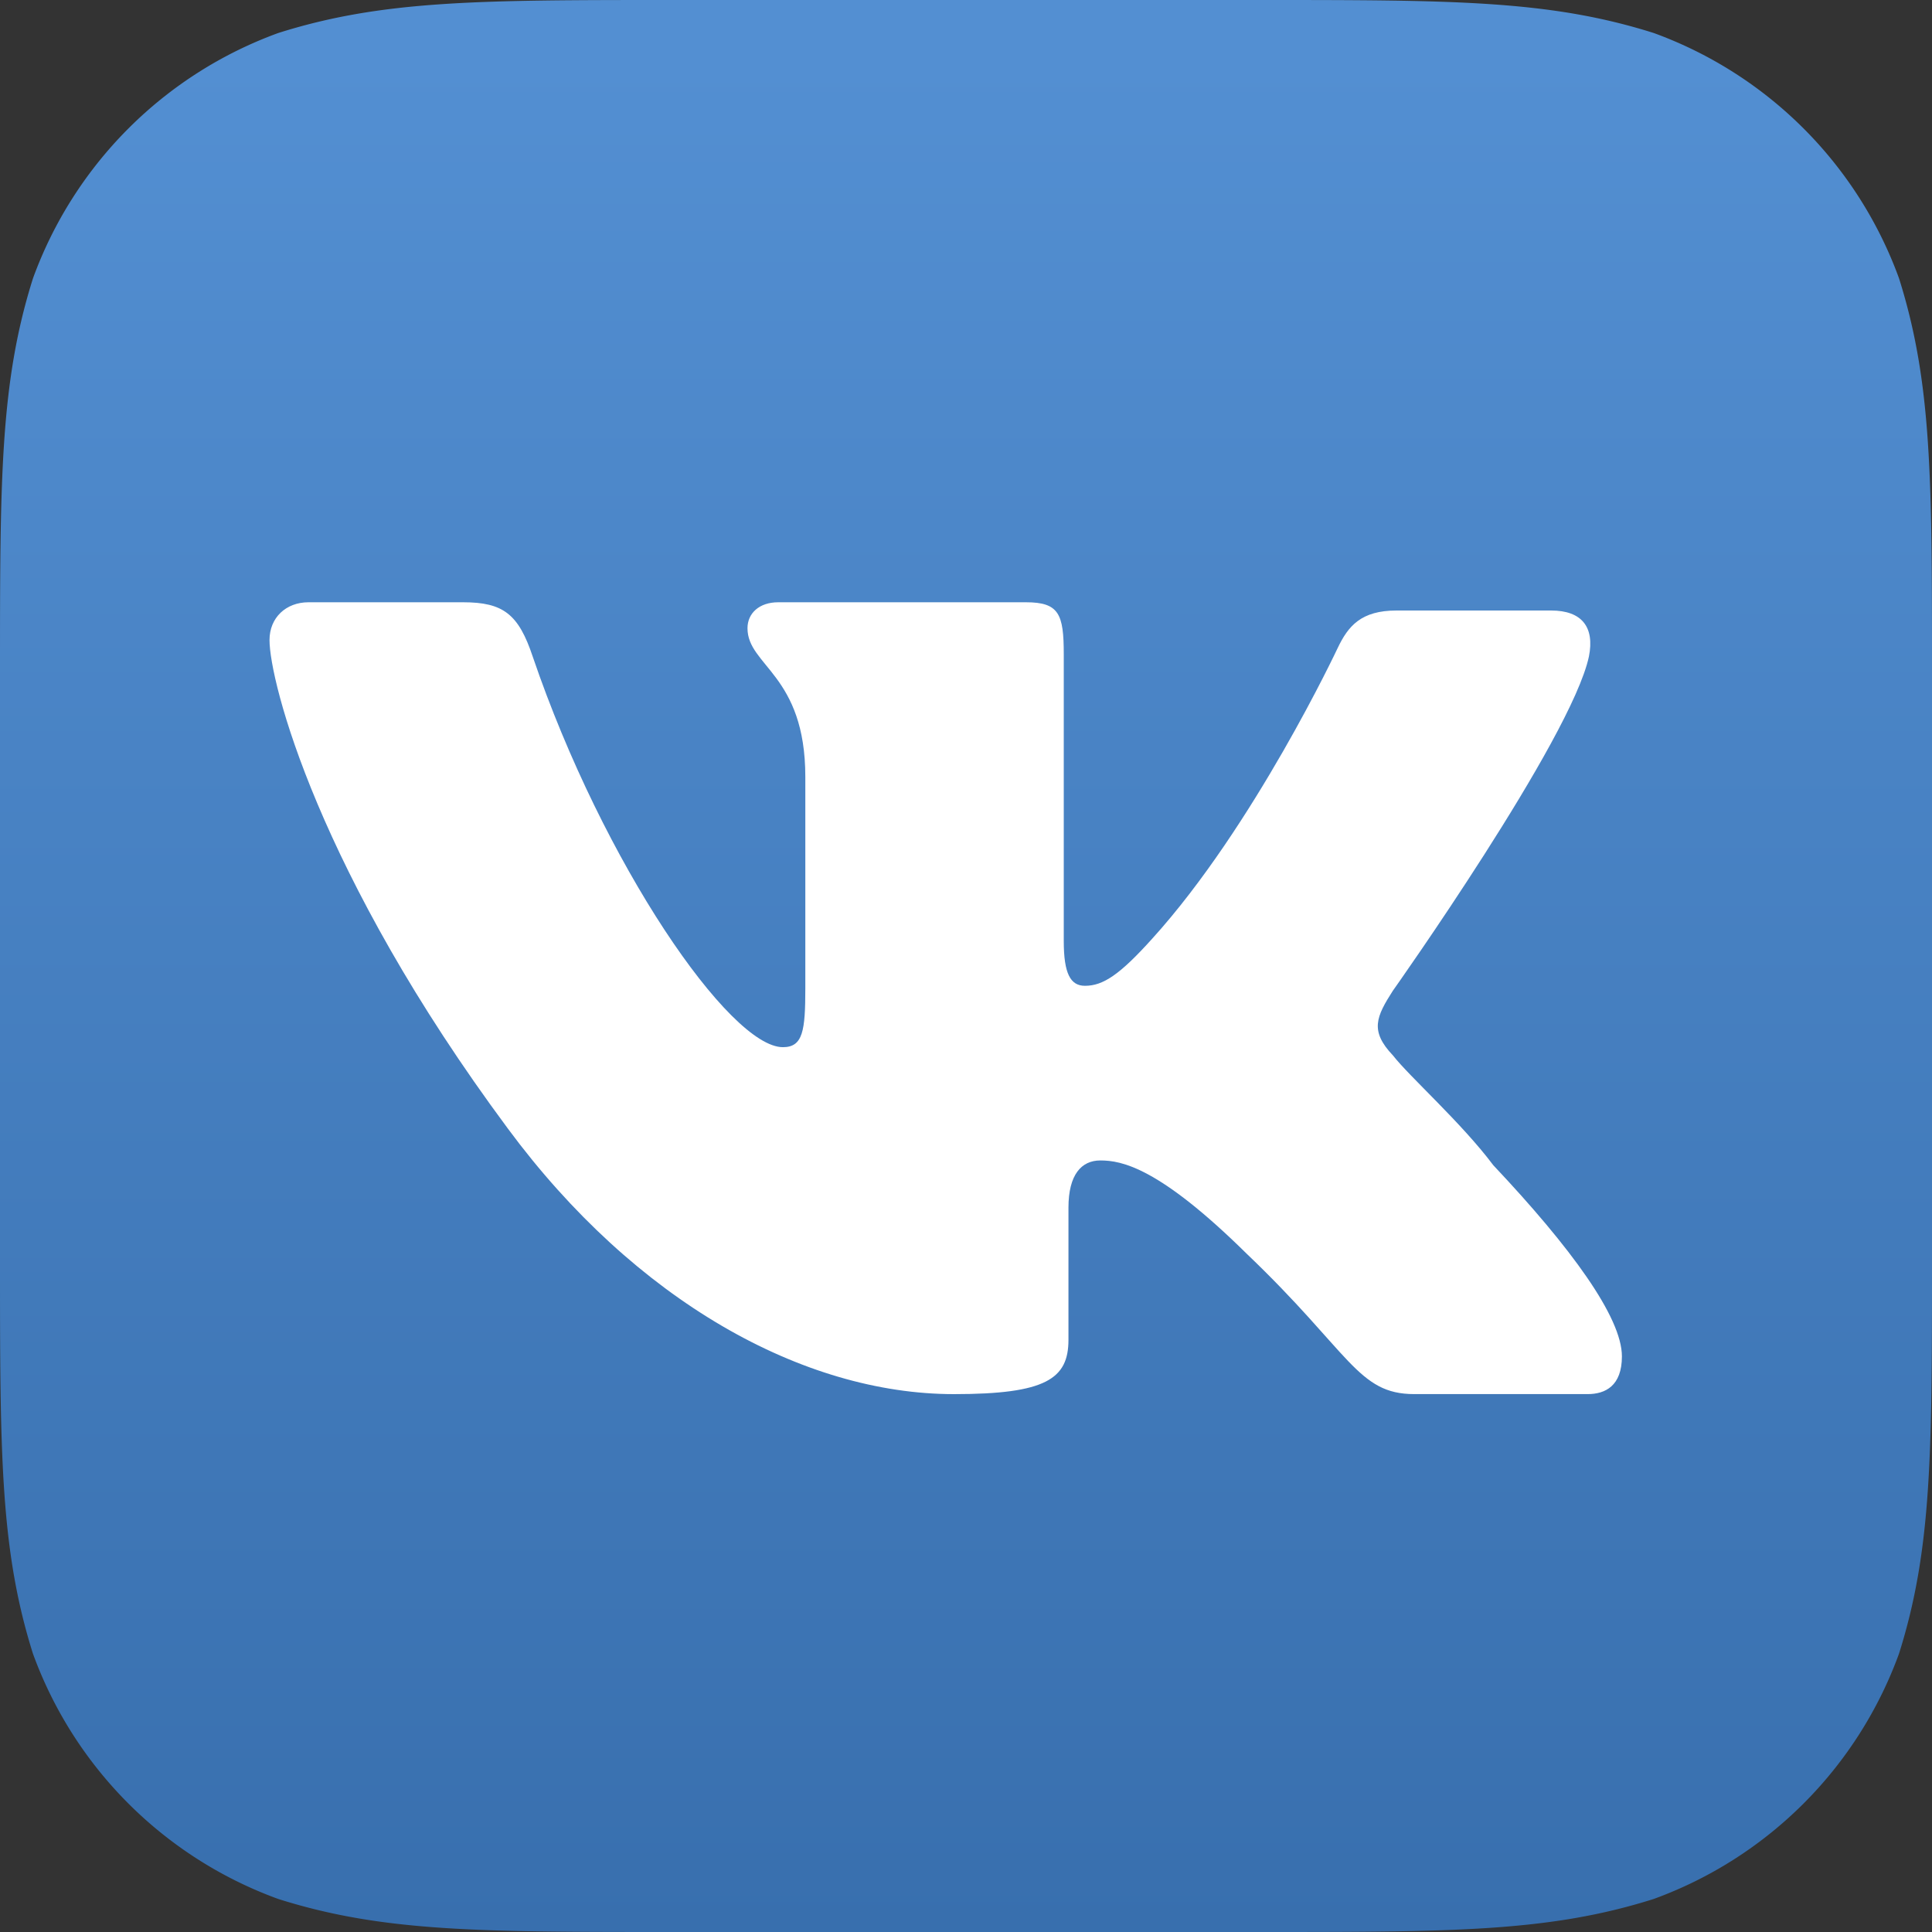 <?xml version="1.0" encoding="UTF-8"?> <svg xmlns="http://www.w3.org/2000/svg" width="60" height="60" viewBox="0 0 60 60"><rect x="0" y="0" width="60" height="60" fill="#333333" stroke="none"/> <defs> <linearGradient id="a" x1="50%" x2="50%" y1="3.348%" y2="99.556%"> <stop offset="0%" stop-color="#538FD2"></stop> <stop offset="100%" stop-color="#386FAE"></stop> </linearGradient> </defs> <g fill="none" fill-rule="evenodd"> <path fill="url(#a)" d="M39.081 0c6.024 0 9.035 0 12.277 1.025a12.743 12.743 0 0 1 7.617 7.617C60 11.884 60 14.896 60 20.919V39.08c0 6.024 0 9.035-1.025 12.277a12.74 12.74 0 0 1-7.617 7.617C48.117 60 45.105 60 39.082 60H20.918c-6.024 0-9.036 0-12.277-1.026a12.74 12.74 0 0 1-7.617-7.615C0 48.115 0 45.105 0 39.08V20.918c0-6.022 0-9.034 1.025-12.276a12.743 12.743 0 0 1 7.617-7.617C11.884 0 14.895 0 20.919 0H39.08z"></path> <path fill="#FFF" d="M43.261 30.762s5.534-7.806 6.084-10.372c.183-.916-.22-1.43-1.173-1.43h-4.8c-1.1 0-1.503.477-1.833 1.173 0 0-2.596 5.531-5.754 9.016-1.014 1.127-1.53 1.466-2.09 1.466-.45 0-.659-.376-.659-1.392v-8.906c0-1.246-.146-1.613-1.173-1.613h-7.696c-.586 0-.953.341-.953.806 0 1.174 1.796 1.439 1.796 4.618v6.56c0 1.32-.073 1.833-.696 1.833-1.65 0-5.571-5.68-7.77-12.13-.44-1.32-.916-1.687-2.162-1.687H9.58c-.697 0-1.21.477-1.21 1.173 0 1.282 1.503 7.22 7.403 15.173 3.958 5.35 9.163 8.246 13.854 8.246 2.858 0 3.555-.477 3.555-1.686v-4.105c0-1.026.403-1.466.99-1.466.659 0 1.823.212 4.544 2.896 3.225 3.078 3.445 4.36 5.204 4.36h5.387c.55 0 1.063-.256 1.063-1.172 0-1.21-1.576-3.372-3.995-5.937-.99-1.32-2.602-2.749-3.115-3.408-.733-.77-.513-1.21 0-2.016"></path> </g> </svg> 